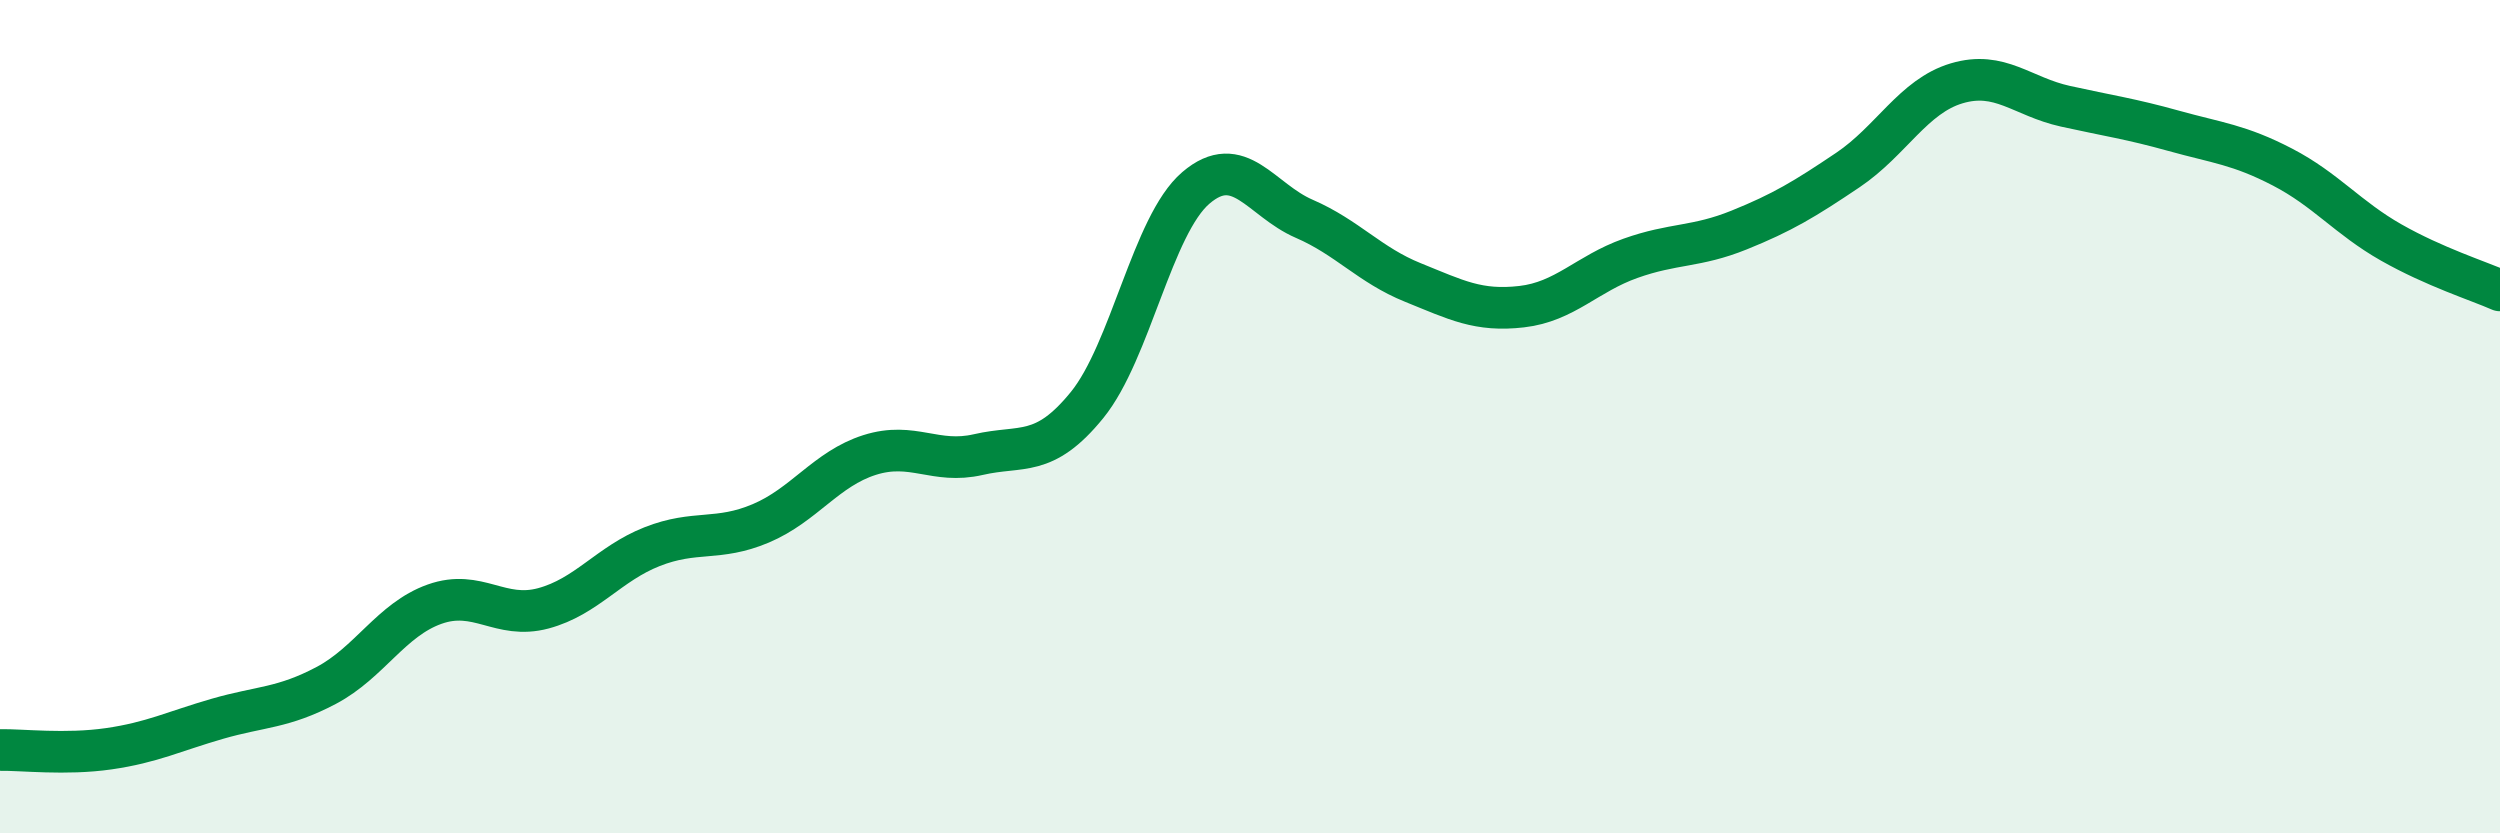 
    <svg width="60" height="20" viewBox="0 0 60 20" xmlns="http://www.w3.org/2000/svg">
      <path
        d="M 0,18 C 0.52,17.99 1.57,18.12 2.61,17.97 C 3.65,17.82 4.18,17.55 5.22,17.25 C 6.26,16.95 6.79,17 7.83,16.45 C 8.87,15.9 9.39,14.87 10.43,14.5 C 11.47,14.13 12,14.88 13.04,14.6 C 14.08,14.32 14.61,13.53 15.65,13.12 C 16.69,12.71 17.22,13 18.26,12.56 C 19.3,12.12 19.83,11.25 20.87,10.92 C 21.91,10.59 22.44,11.15 23.48,10.91 C 24.52,10.67 25.05,11 26.09,9.72 C 27.13,8.44 27.66,5.4 28.7,4.51 C 29.74,3.62 30.26,4.8 31.3,5.25 C 32.34,5.7 32.87,6.36 33.91,6.78 C 34.95,7.2 35.48,7.48 36.52,7.36 C 37.56,7.24 38.09,6.57 39.13,6.2 C 40.17,5.83 40.7,5.94 41.74,5.52 C 42.78,5.1 43.31,4.78 44.35,4.08 C 45.39,3.38 45.92,2.31 46.96,2 C 48,1.69 48.53,2.32 49.57,2.55 C 50.61,2.78 51.13,2.85 52.17,3.14 C 53.21,3.43 53.74,3.47 54.78,4.01 C 55.82,4.55 56.35,5.23 57.39,5.82 C 58.43,6.41 59.48,6.74 60,6.97L60 20L0 20Z"
        fill="#008740"
        opacity="0.1"
        stroke-linecap="round"
        stroke-linejoin="round"
      />
      <path
        d="M 0,18 C 0.52,17.99 1.57,18.12 2.61,17.97 C 3.65,17.82 4.18,17.55 5.22,17.25 C 6.26,16.95 6.79,17 7.83,16.45 C 8.87,15.9 9.39,14.87 10.43,14.5 C 11.47,14.13 12,14.88 13.04,14.6 C 14.08,14.32 14.61,13.53 15.65,13.12 C 16.69,12.71 17.22,13 18.26,12.56 C 19.3,12.12 19.83,11.25 20.87,10.92 C 21.91,10.59 22.44,11.15 23.48,10.91 C 24.52,10.67 25.05,11 26.09,9.72 C 27.13,8.44 27.66,5.4 28.7,4.51 C 29.74,3.62 30.26,4.8 31.3,5.25 C 32.34,5.7 32.87,6.36 33.91,6.78 C 34.95,7.2 35.48,7.48 36.52,7.36 C 37.56,7.24 38.09,6.57 39.13,6.2 C 40.17,5.83 40.7,5.94 41.74,5.52 C 42.78,5.1 43.31,4.78 44.35,4.08 C 45.39,3.38 45.92,2.31 46.96,2 C 48,1.69 48.53,2.32 49.57,2.55 C 50.61,2.78 51.13,2.85 52.17,3.14 C 53.21,3.43 53.74,3.47 54.78,4.01 C 55.82,4.55 56.35,5.23 57.39,5.82 C 58.43,6.41 59.48,6.74 60,6.97"
        stroke="#008740"
        stroke-width="1"
        fill="none"
        stroke-linecap="round"
        stroke-linejoin="round"
      />
    </svg>
  